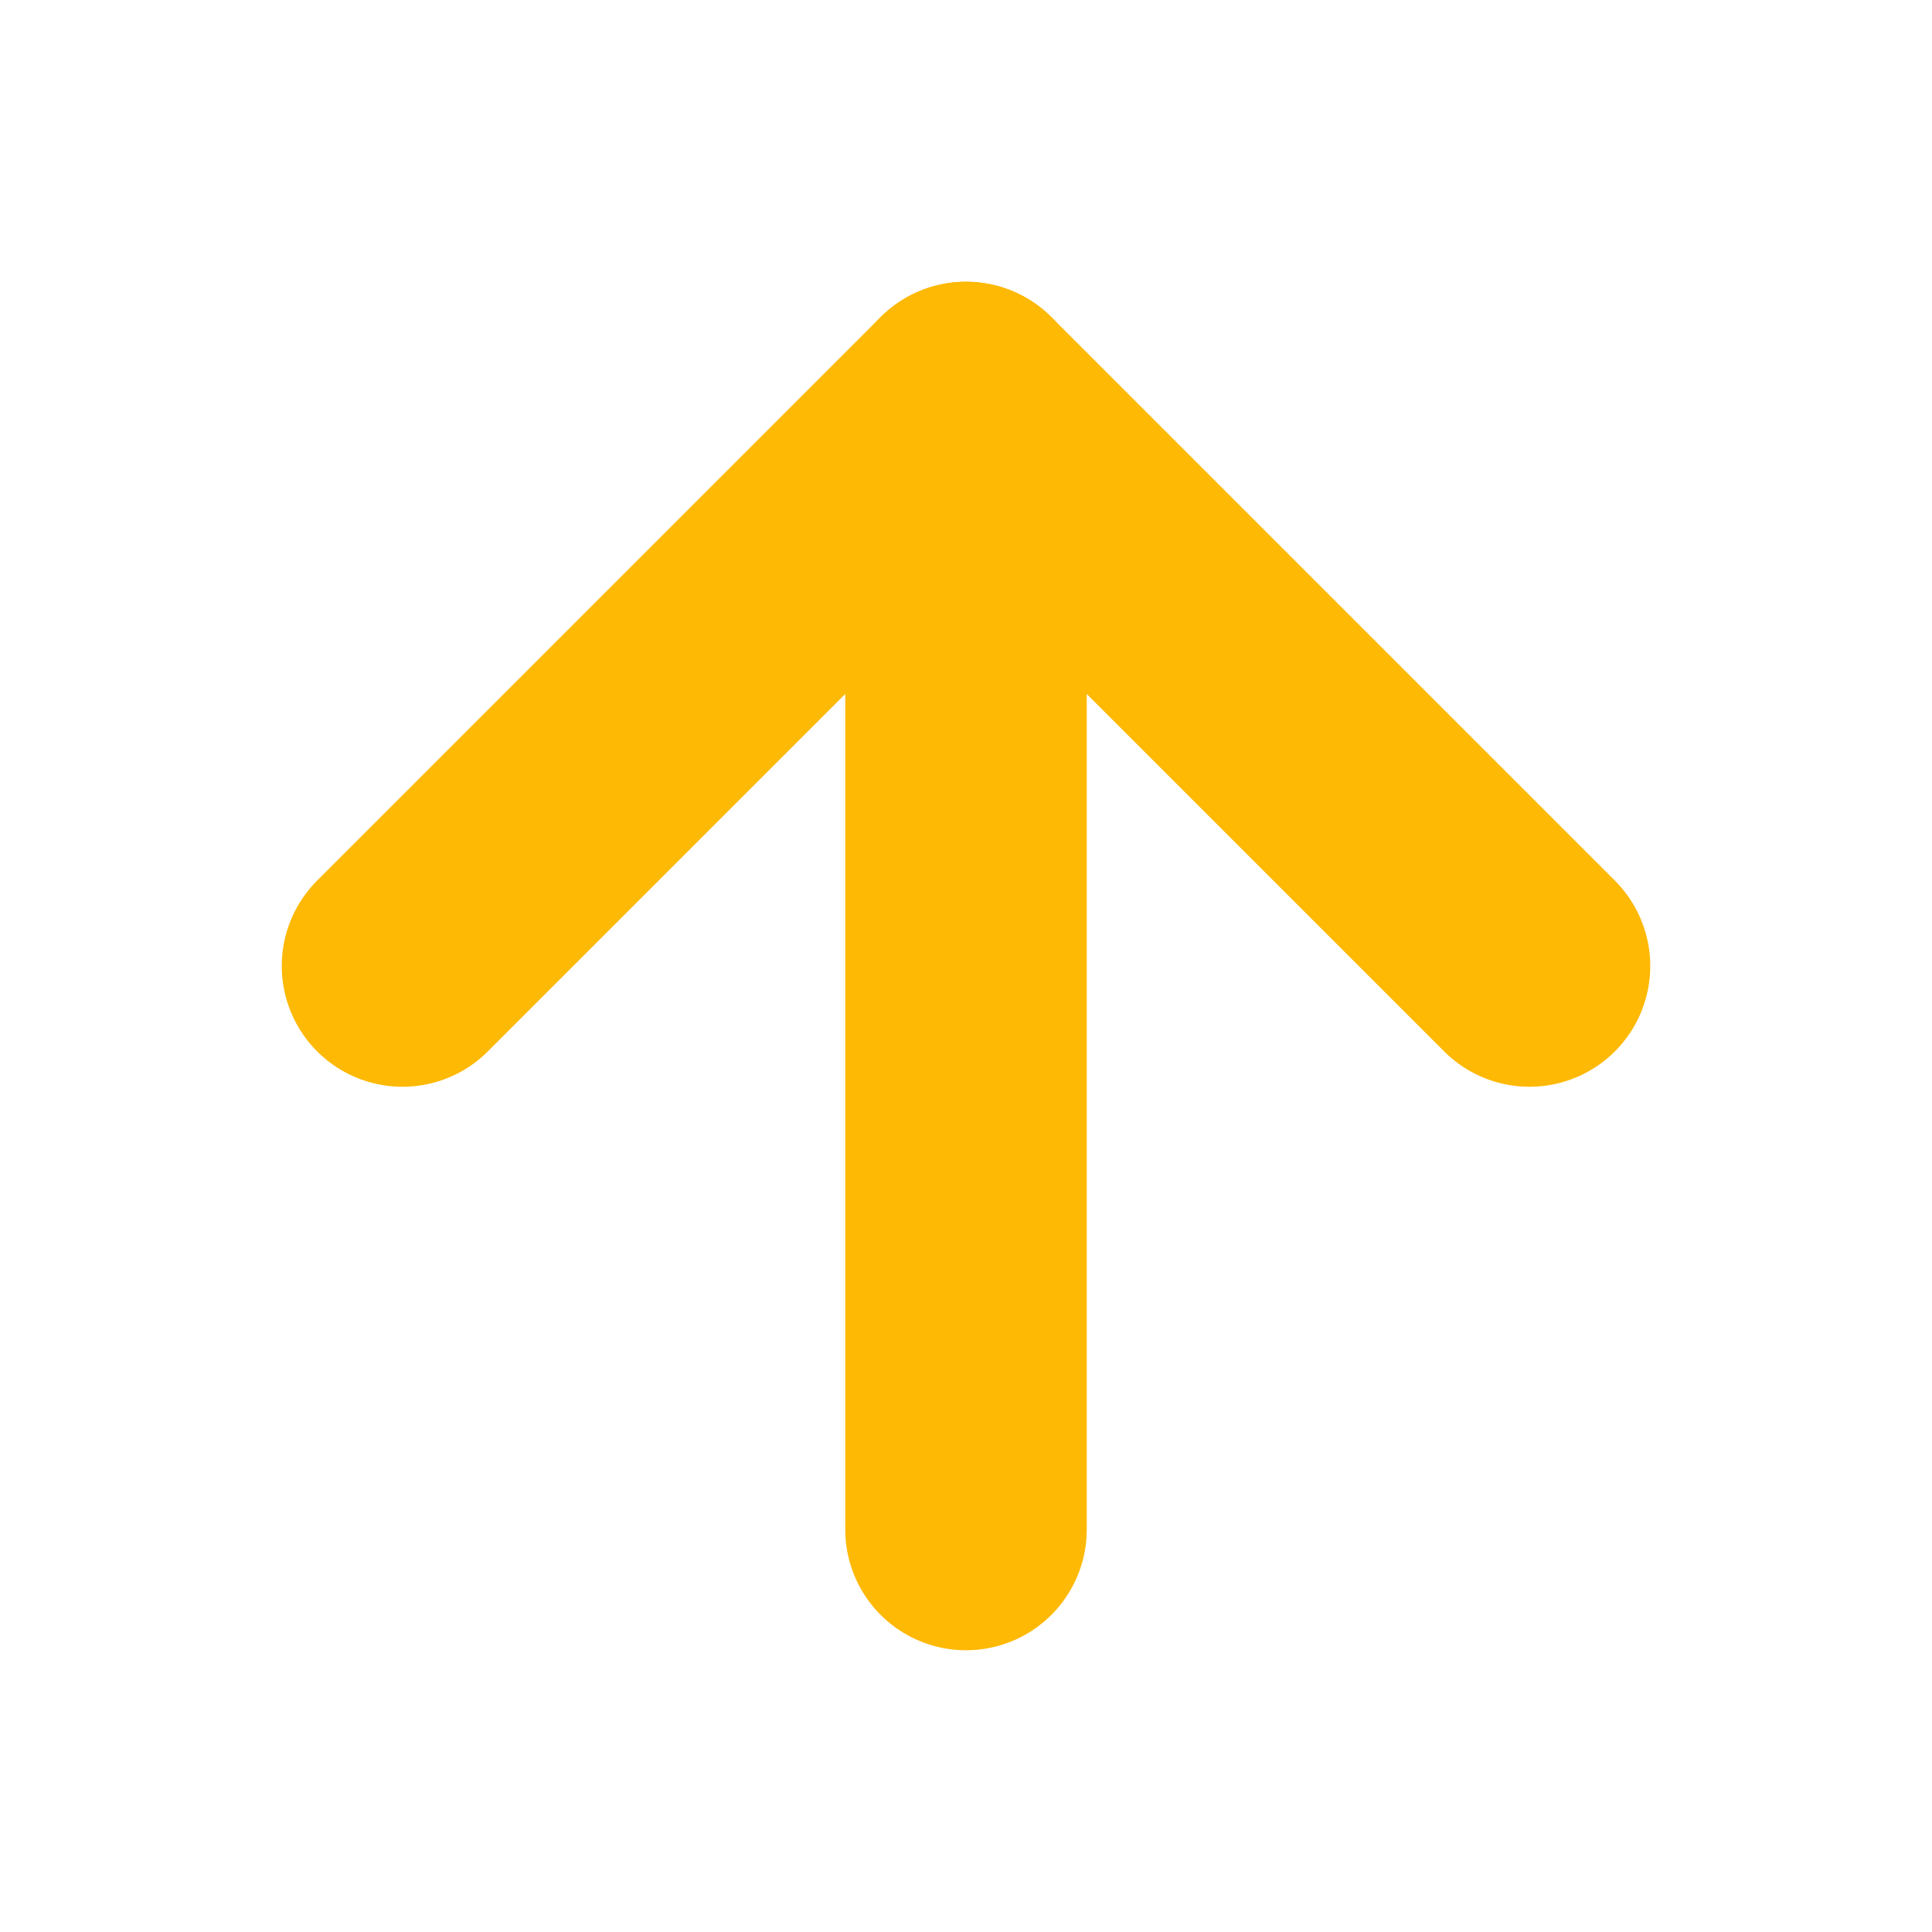 <svg xmlns="http://www.w3.org/2000/svg" width="20" height="20" viewBox="0 0 24 24" fill="none" stroke="#feb904" stroke-width="3" stroke-linecap="round" stroke-linejoin="round" class="feather feather-arrow-up"><line x1="12" y1="19" x2="12" y2="5"></line><polyline points="5 12 12 5 19 12"></polyline></svg>